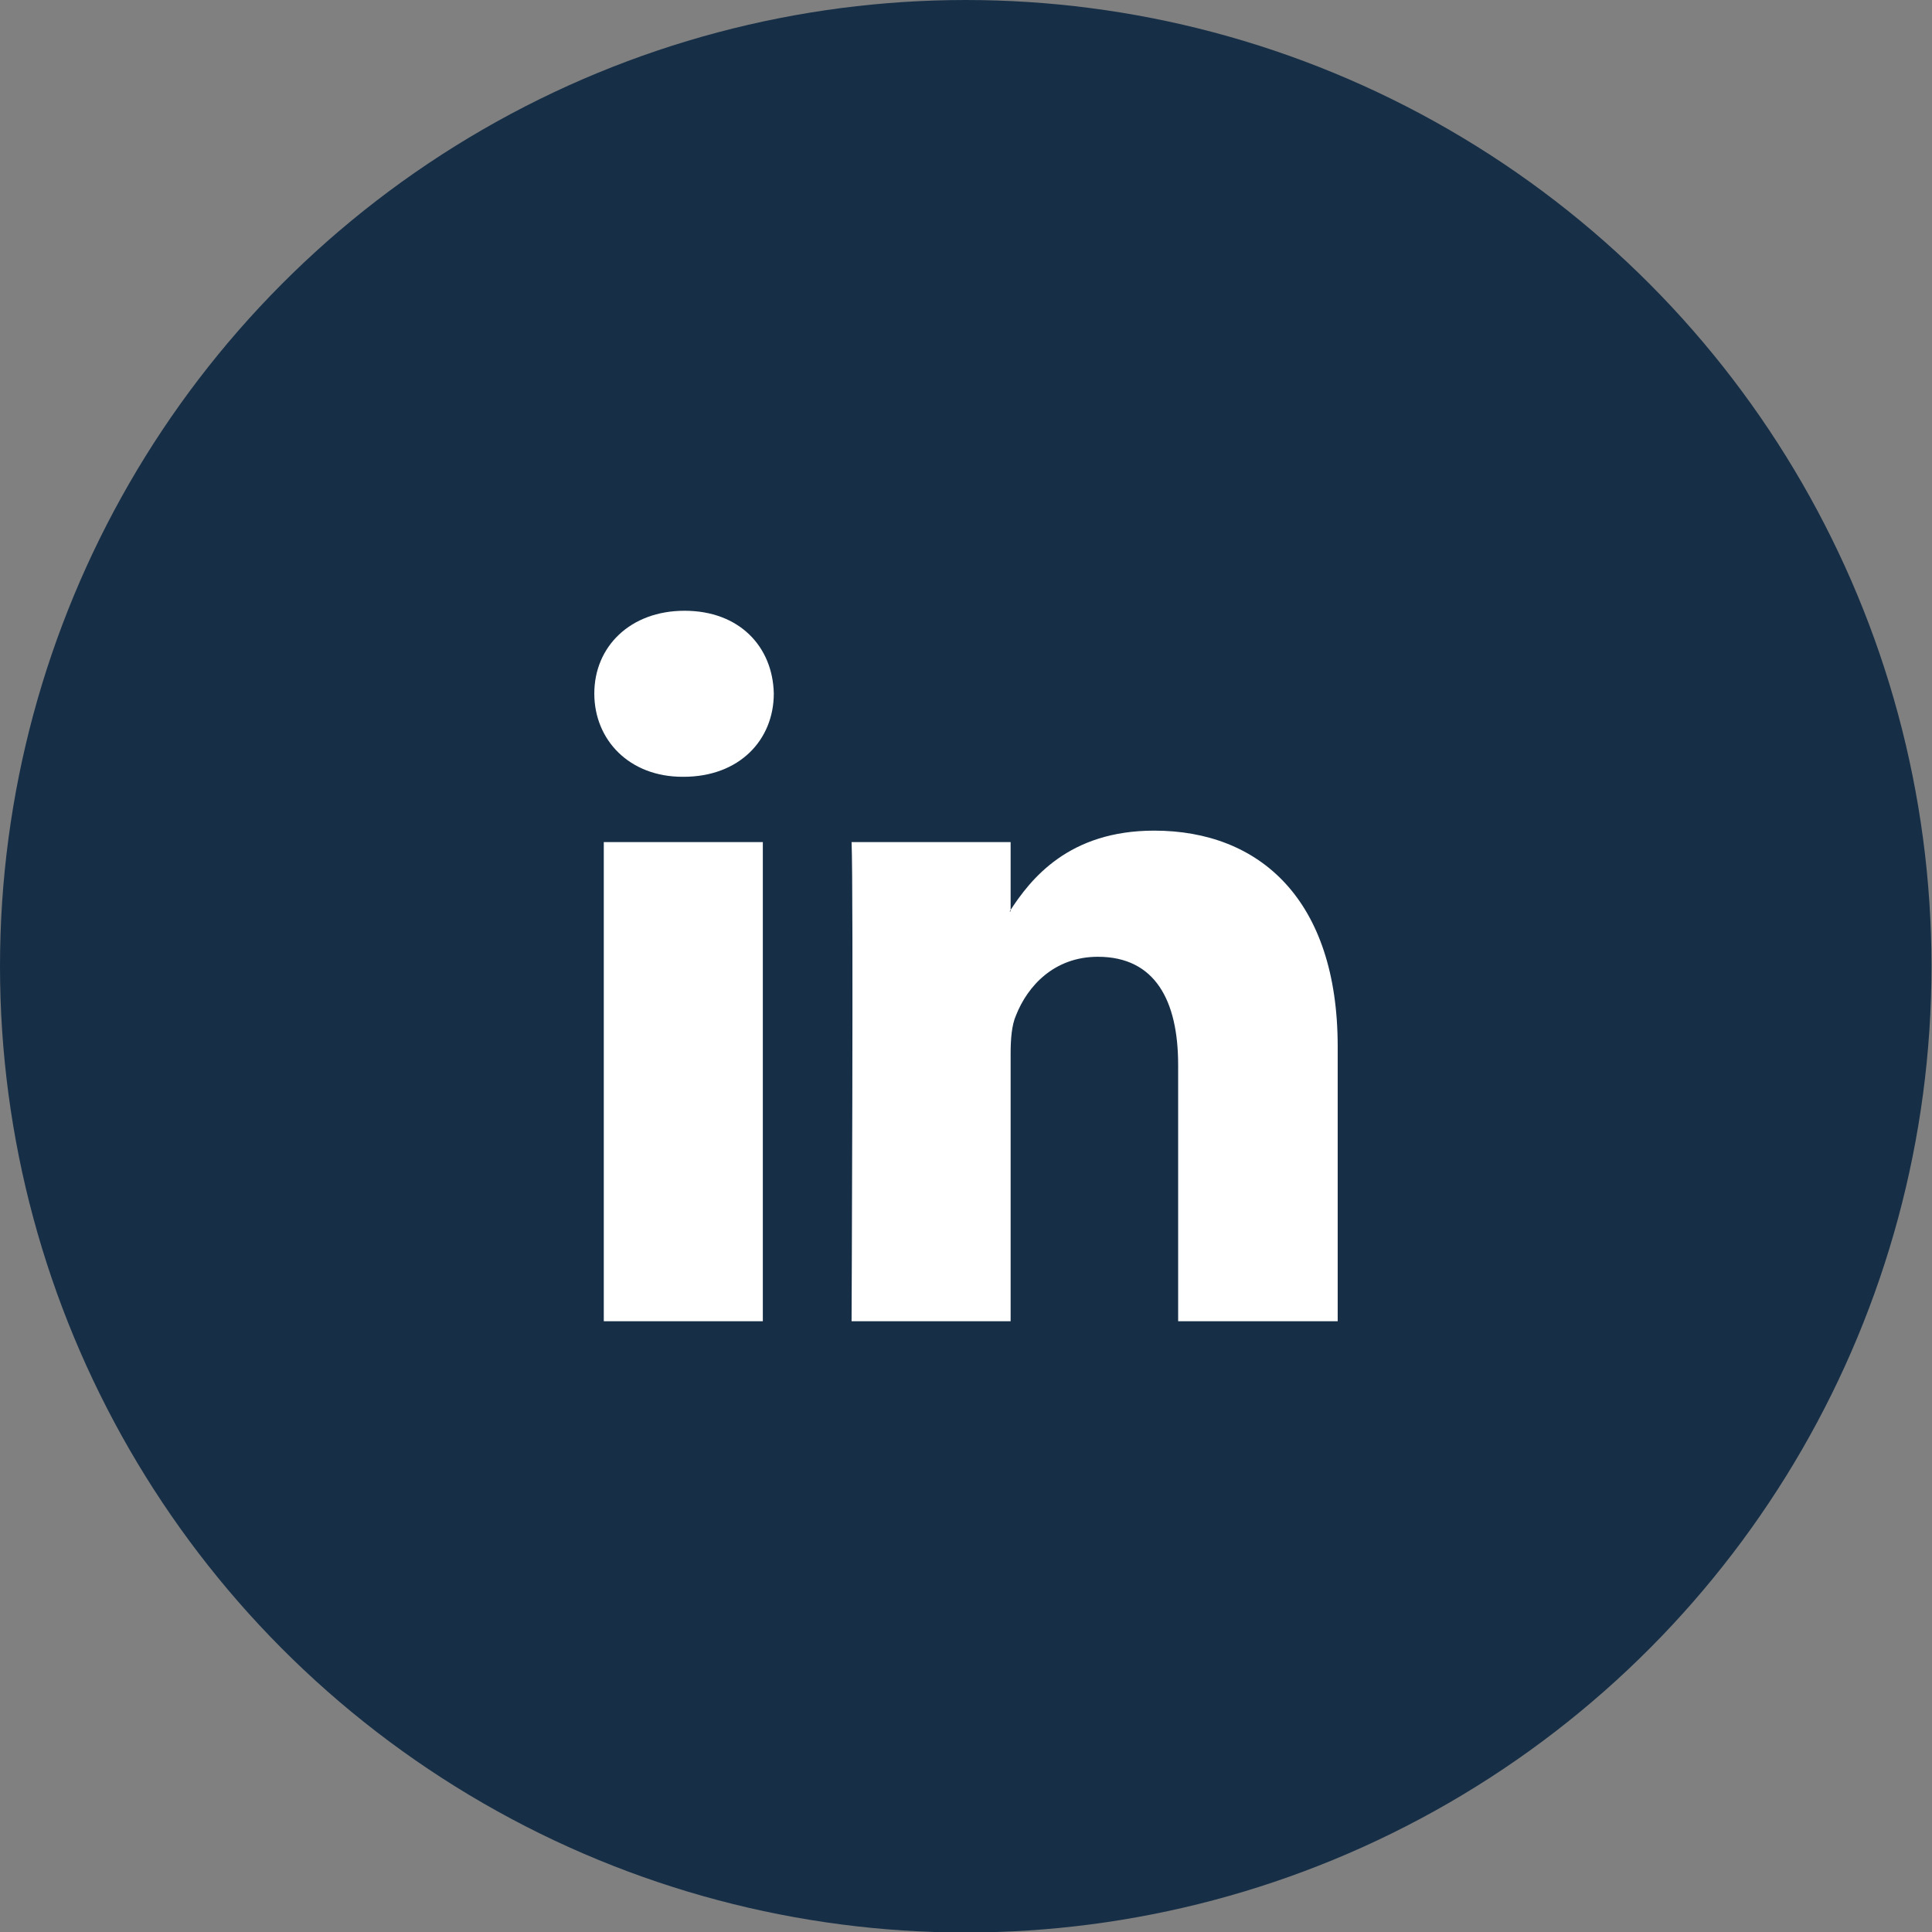 <svg xmlns="http://www.w3.org/2000/svg" xml:space="preserve" width="286.365" height="286.366" style="shape-rendering:geometricPrecision;text-rendering:geometricPrecision;image-rendering:optimizeQuality;fill-rule:evenodd;clip-rule:evenodd" viewBox="0 0 3875 3875"><rect x="0" y="0" width="3875" height="3875" fill="#808080" stroke="none"/><ellipse cx="1937" cy="1938" rx="1937" ry="1938" style="fill:#162f47"/><path d="M1371 1558c112 0 181-74 181-167-2-94-69-166-179-166-109 0-181 72-181 166 0 93 70 167 177 167h2zm159 1092v-961h-319v961h319zm178 0h319v-536c0-29 2-58 11-78 23-58 76-117 164-117 115 0 161 88 161 217v514h320v-551c0-295-157-433-368-433-172 0-248 97-290 162h2v-139h-319c4 90 0 961 0 961z" style="fill:#fff"/></svg>